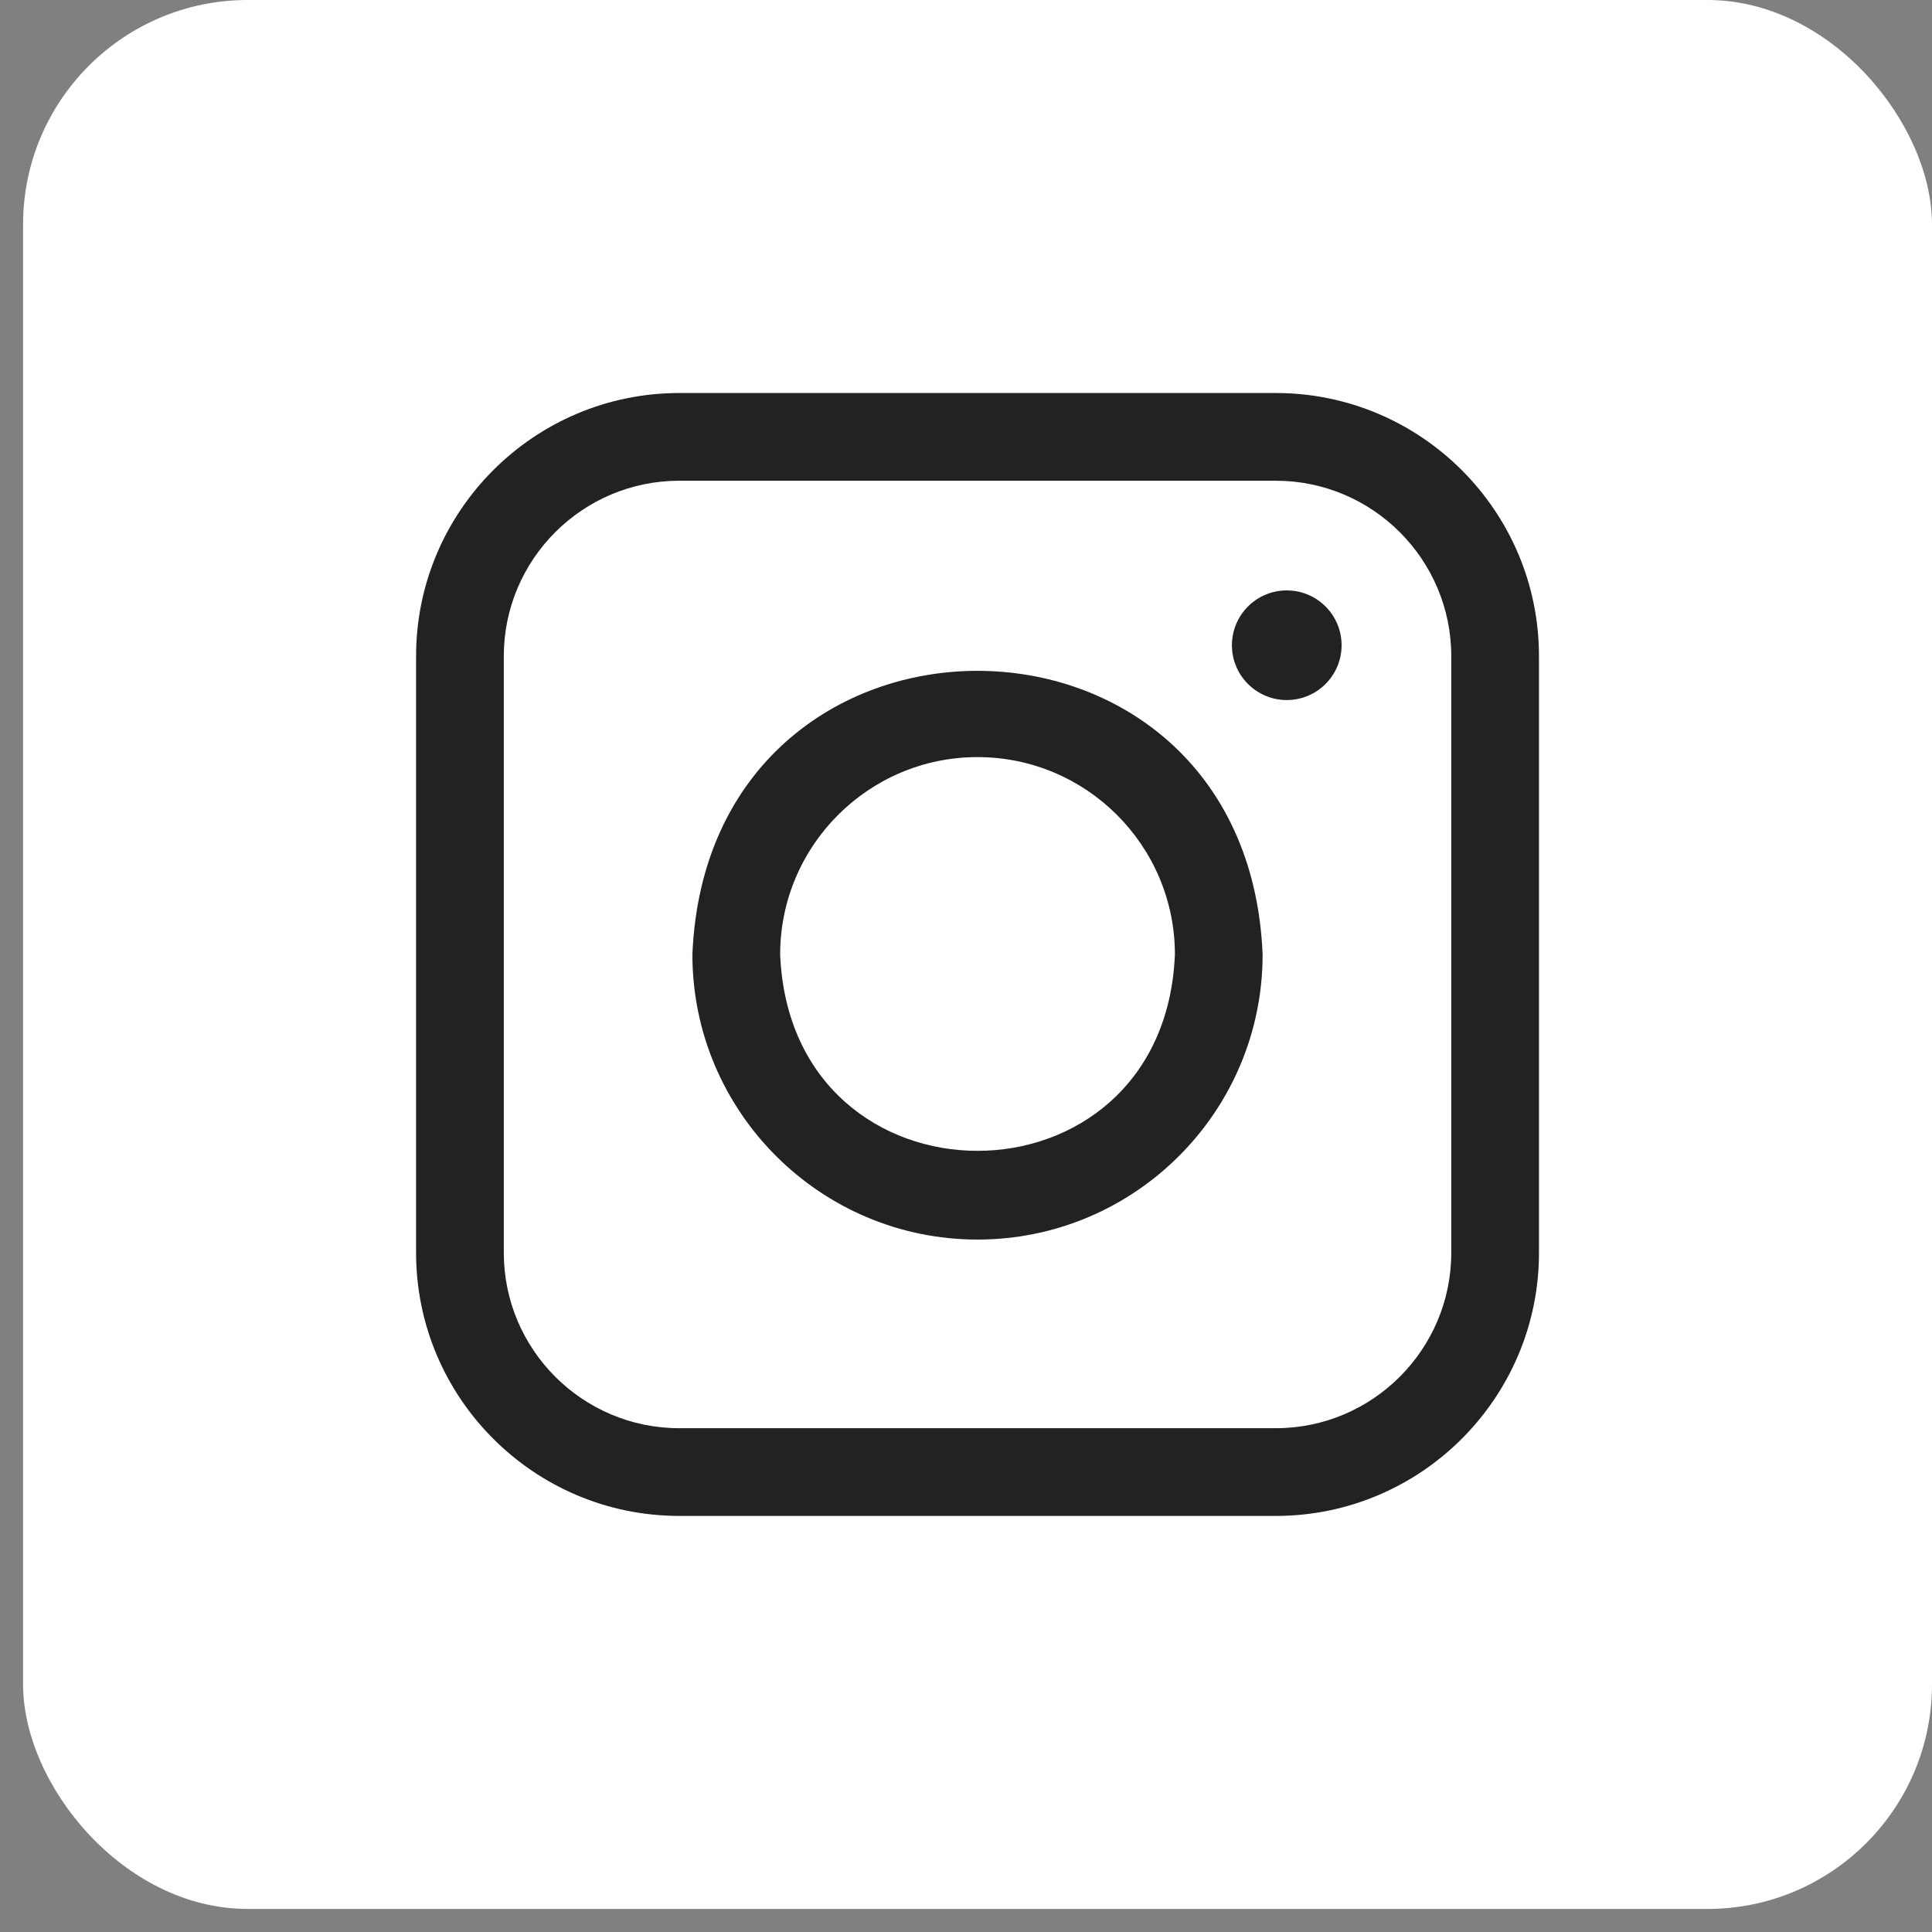 <svg width="47" height="47" viewBox="0 0 47 47" fill="none" xmlns="http://www.w3.org/2000/svg">
<rect x="0" y="0" width="47" height="47" fill="#808080" stroke="none"/>
<rect x="0.561" width="46.439" height="46.439" rx="5.463" fill="white"/>
<g clip-path="url(#clip0_1_241)">
<path d="M31.037 36.878H16.524C12.994 36.878 10.122 34.006 10.122 30.476V15.963C10.122 12.433 12.994 9.561 16.524 9.561H31.037C34.567 9.561 37.439 12.433 37.439 15.963V30.476C37.439 34.006 34.567 36.878 31.037 36.878ZM16.524 11.695C14.171 11.695 12.256 13.61 12.256 15.963V30.476C12.256 32.829 14.171 34.744 16.524 34.744H31.037C33.39 34.744 35.305 32.829 35.305 30.476V15.963C35.305 13.61 33.39 11.695 31.037 11.695H16.524ZM31.303 14.363C30.567 14.363 29.969 14.96 29.969 15.697C29.969 16.433 30.567 17.03 31.303 17.03C32.04 17.03 32.637 16.433 32.637 15.697C32.637 14.96 32.04 14.363 31.303 14.363ZM23.78 30.155C19.956 30.155 16.844 27.044 16.844 23.22C17.225 14.018 30.337 14.021 30.716 23.22C30.716 27.044 27.605 30.155 23.78 30.155ZM23.78 18.418C21.133 18.418 18.979 20.572 18.979 23.22C19.242 29.59 28.319 29.588 28.582 23.22C28.582 20.572 26.428 18.418 23.78 18.418Z" fill="#222222"/>
</g>
<defs>
<clipPath id="clip0_1_241">
<rect width="27.317" height="27.317" fill="white" transform="translate(10.122 9.561)"/>
</clipPath>
</defs>
</svg>
